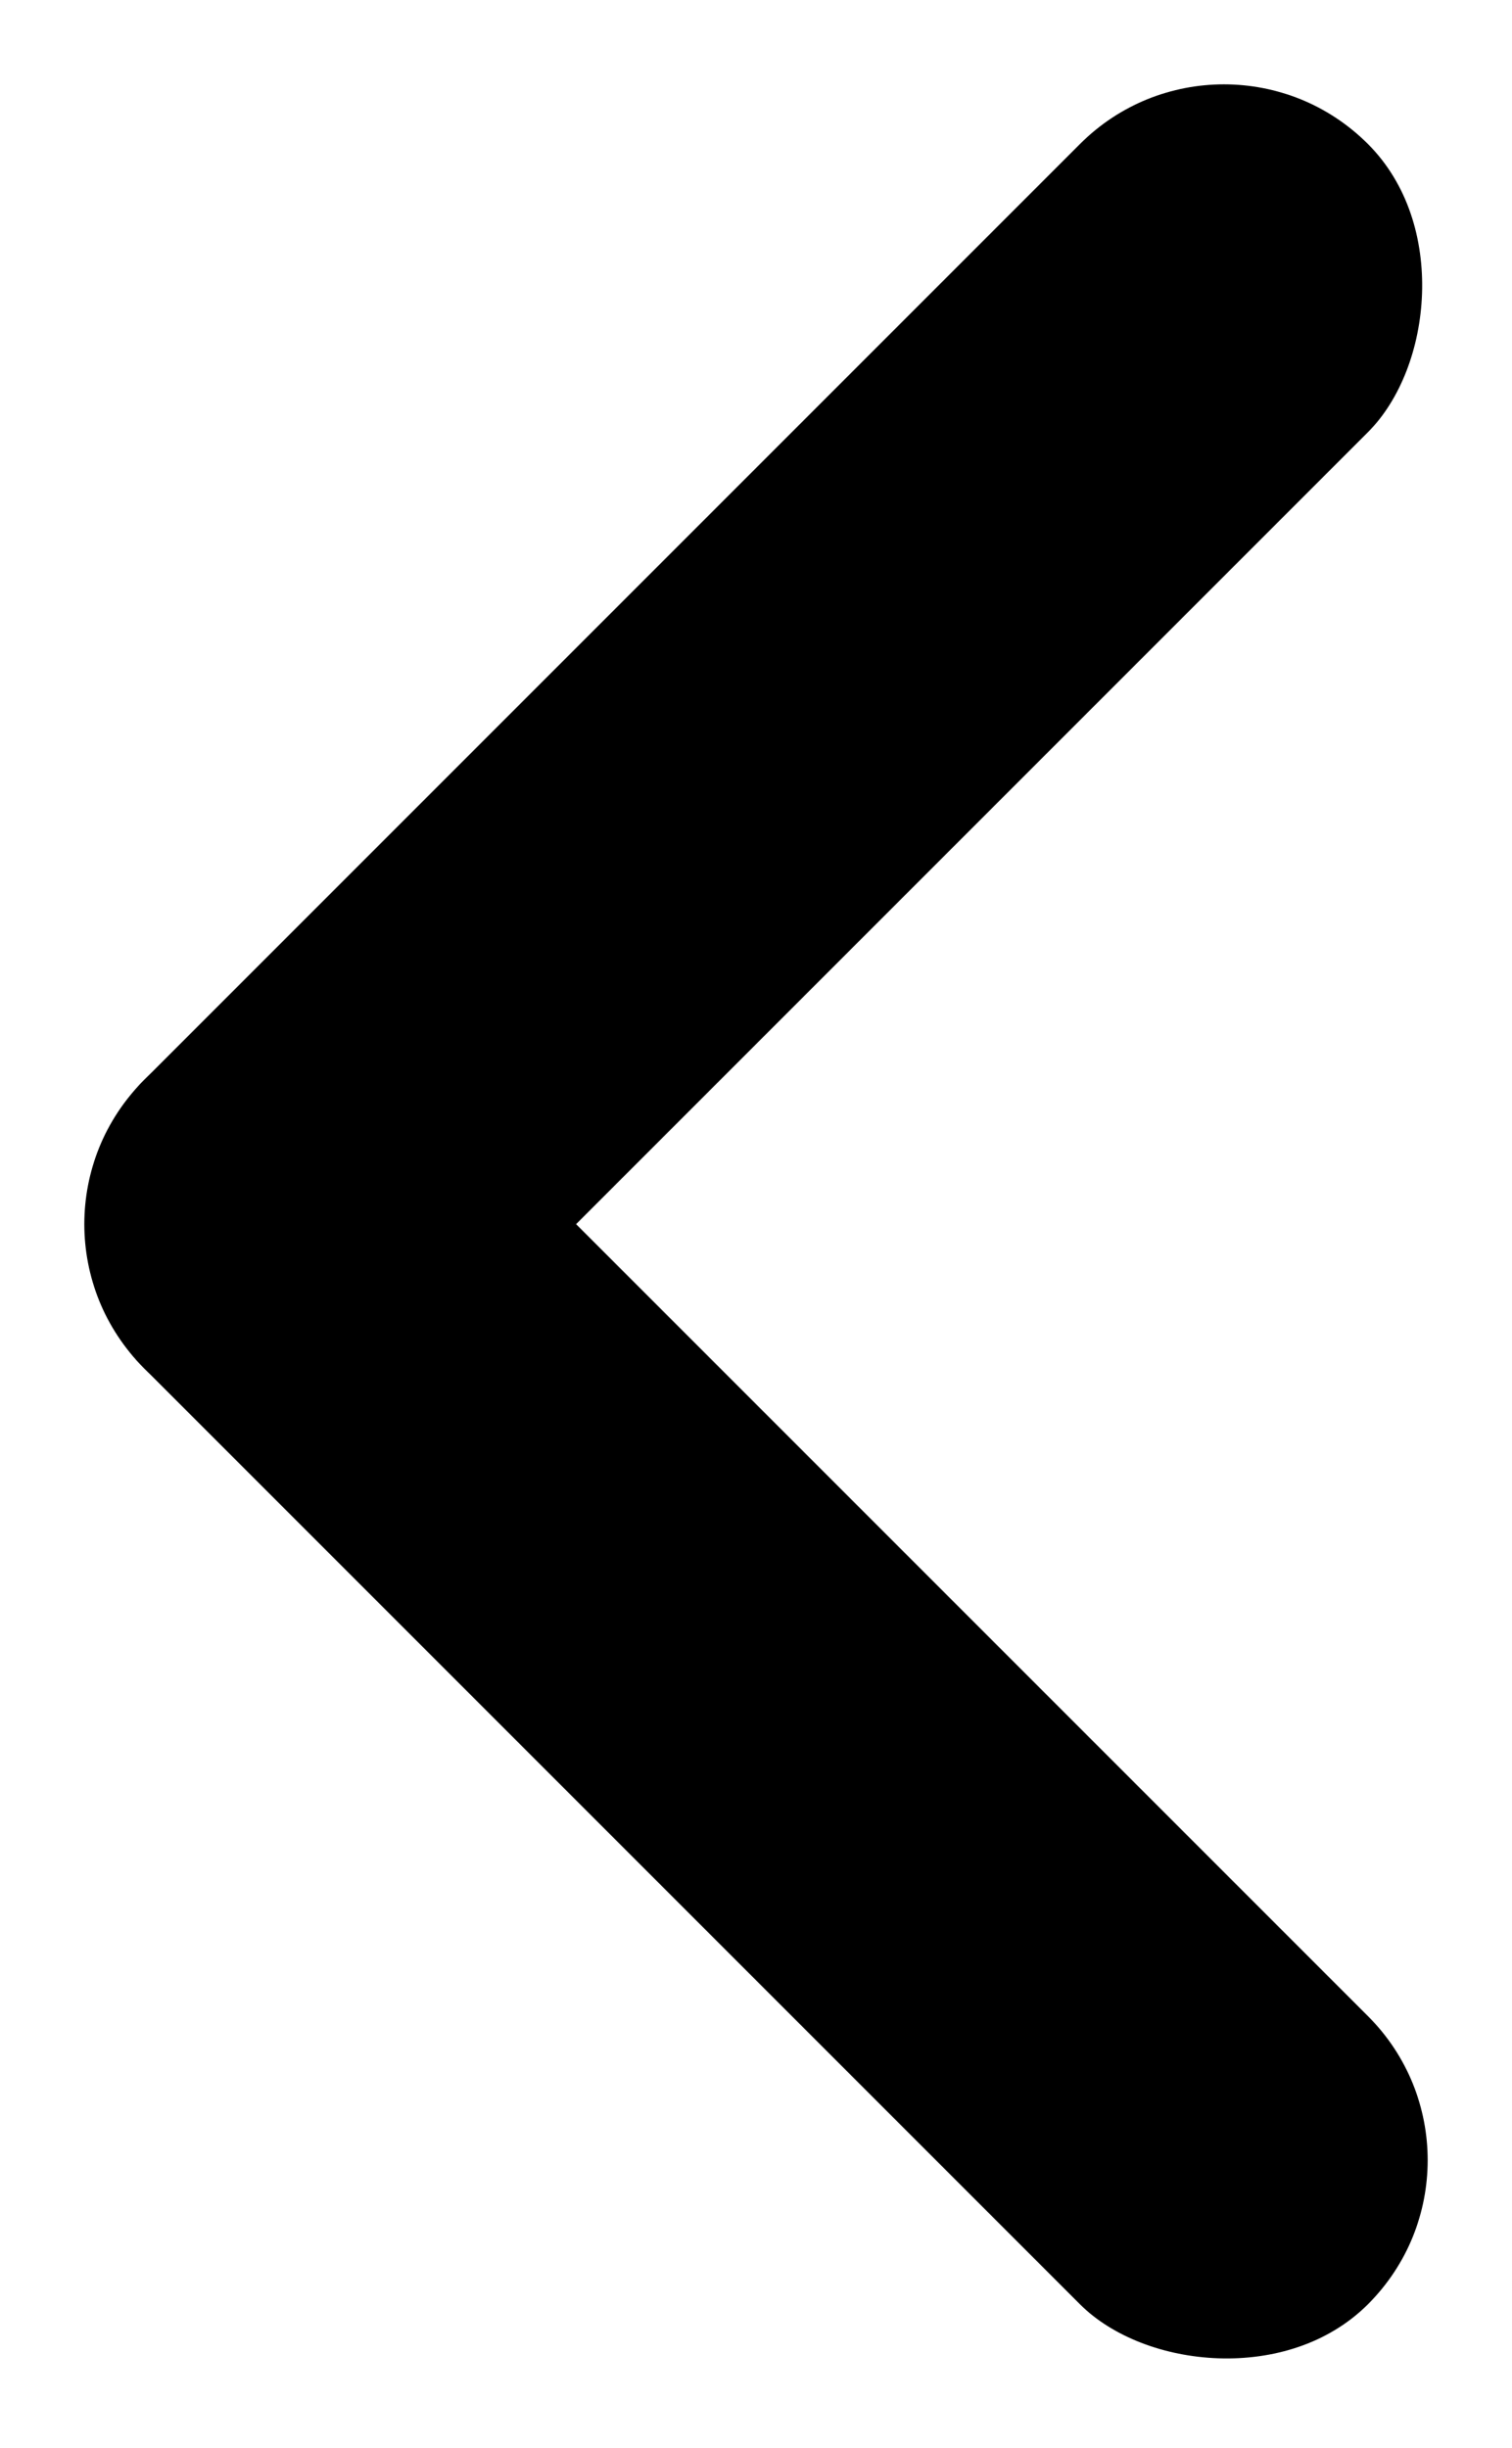 <svg xmlns="http://www.w3.org/2000/svg" width="5.601" height="9.068" viewBox="0 0 5.601 9.068">
  <g id="그룹_211" data-name="그룹 211" transform="translate(0 4.534) rotate(-45)">
    <rect id="사각형_112" data-name="사각형 112" width="1.509" height="6.412" rx="0.754" transform="translate(0 0)"/>
    <rect id="사각형_113" data-name="사각형 113" width="1.509" height="6.412" rx="0.754" transform="translate(0 1.509) rotate(-90)"/>
  </g>
</svg>
